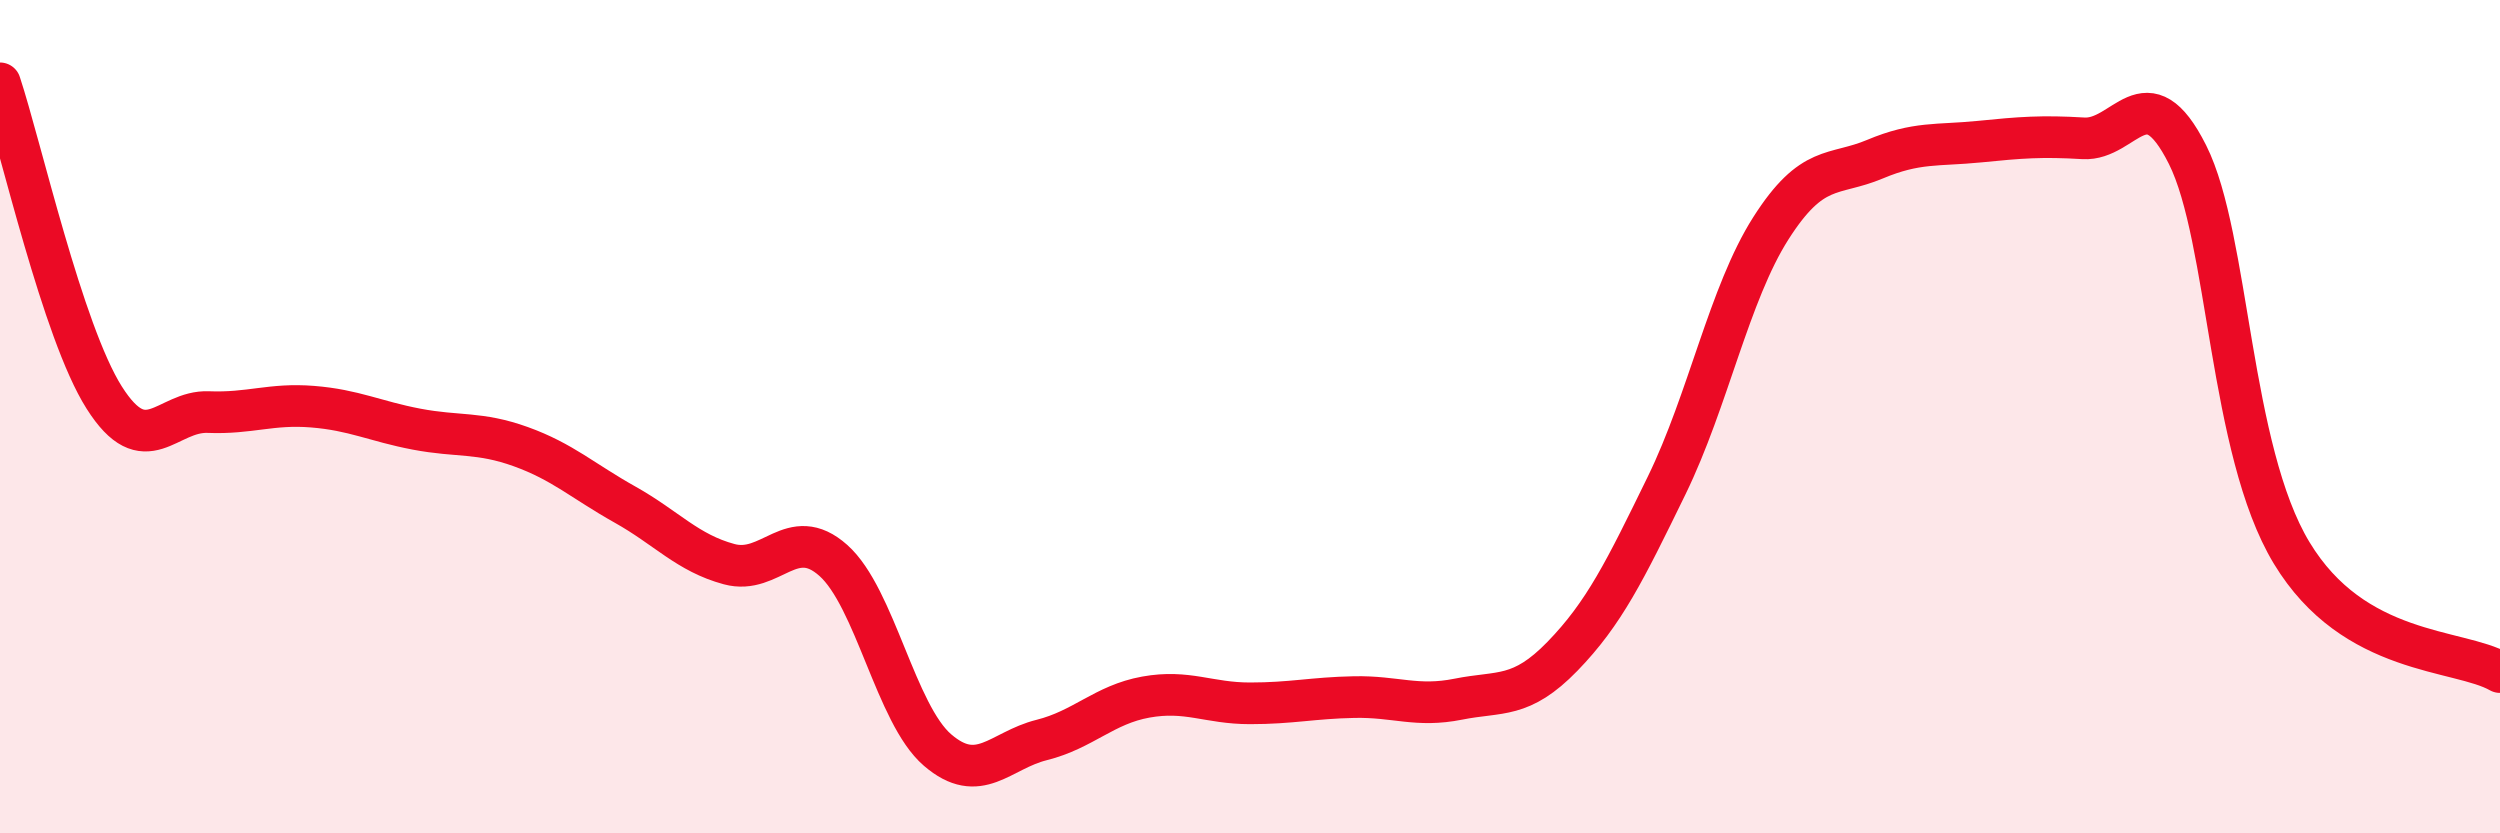 
    <svg width="60" height="20" viewBox="0 0 60 20" xmlns="http://www.w3.org/2000/svg">
      <path
        d="M 0,2 C 0.5,3.51 1.5,7.96 2.5,9.54 C 3.5,11.12 4,9.85 5,9.89 C 6,9.93 6.5,9.68 7.5,9.76 C 8.5,9.84 9,10.11 10,10.3 C 11,10.49 11.5,10.36 12.5,10.72 C 13.5,11.08 14,11.55 15,12.11 C 16,12.67 16.5,13.27 17.5,13.54 C 18.5,13.81 19,12.56 20,13.45 C 21,14.34 21.5,17.14 22.5,18 C 23.5,18.86 24,18.01 25,17.76 C 26,17.51 26.5,16.91 27.5,16.73 C 28.5,16.55 29,16.88 30,16.88 C 31,16.88 31.5,16.75 32.5,16.73 C 33.5,16.71 34,16.98 35,16.78 C 36,16.58 36.5,16.78 37.5,15.75 C 38.5,14.72 39,13.7 40,11.65 C 41,9.6 41.5,7.05 42.5,5.48 C 43.5,3.91 44,4.24 45,3.82 C 46,3.4 46.5,3.5 47.5,3.4 C 48.5,3.3 49,3.26 50,3.32 C 51,3.38 51.5,1.72 52.5,3.71 C 53.5,5.7 53.5,10.79 55,13.27 C 56.5,15.75 59,15.56 60,16.13L60 20L0 20Z"
        fill="#EB0A25"
        opacity="0.1"
        stroke-linecap="round"
        stroke-linejoin="round"
      />
      <path
        d="M 0,2 C 0.5,3.51 1.5,7.96 2.5,9.54 C 3.5,11.12 4,9.85 5,9.89 C 6,9.93 6.5,9.68 7.5,9.76 C 8.5,9.84 9,10.11 10,10.3 C 11,10.49 11.5,10.36 12.5,10.72 C 13.5,11.08 14,11.55 15,12.11 C 16,12.67 16.5,13.27 17.5,13.54 C 18.5,13.81 19,12.56 20,13.45 C 21,14.34 21.5,17.14 22.5,18 C 23.5,18.86 24,18.01 25,17.76 C 26,17.51 26.5,16.91 27.5,16.73 C 28.5,16.55 29,16.88 30,16.88 C 31,16.88 31.5,16.75 32.5,16.73 C 33.5,16.71 34,16.98 35,16.78 C 36,16.58 36.5,16.78 37.5,15.75 C 38.5,14.72 39,13.7 40,11.65 C 41,9.6 41.5,7.05 42.5,5.48 C 43.5,3.91 44,4.24 45,3.82 C 46,3.4 46.5,3.5 47.5,3.4 C 48.5,3.3 49,3.26 50,3.32 C 51,3.38 51.5,1.72 52.5,3.71 C 53.5,5.7 53.5,10.79 55,13.27 C 56.5,15.75 59,15.56 60,16.13"
        stroke="#EB0A25"
        stroke-width="1"
        fill="none"
        stroke-linecap="round"
        stroke-linejoin="round"
      />
    </svg>
  